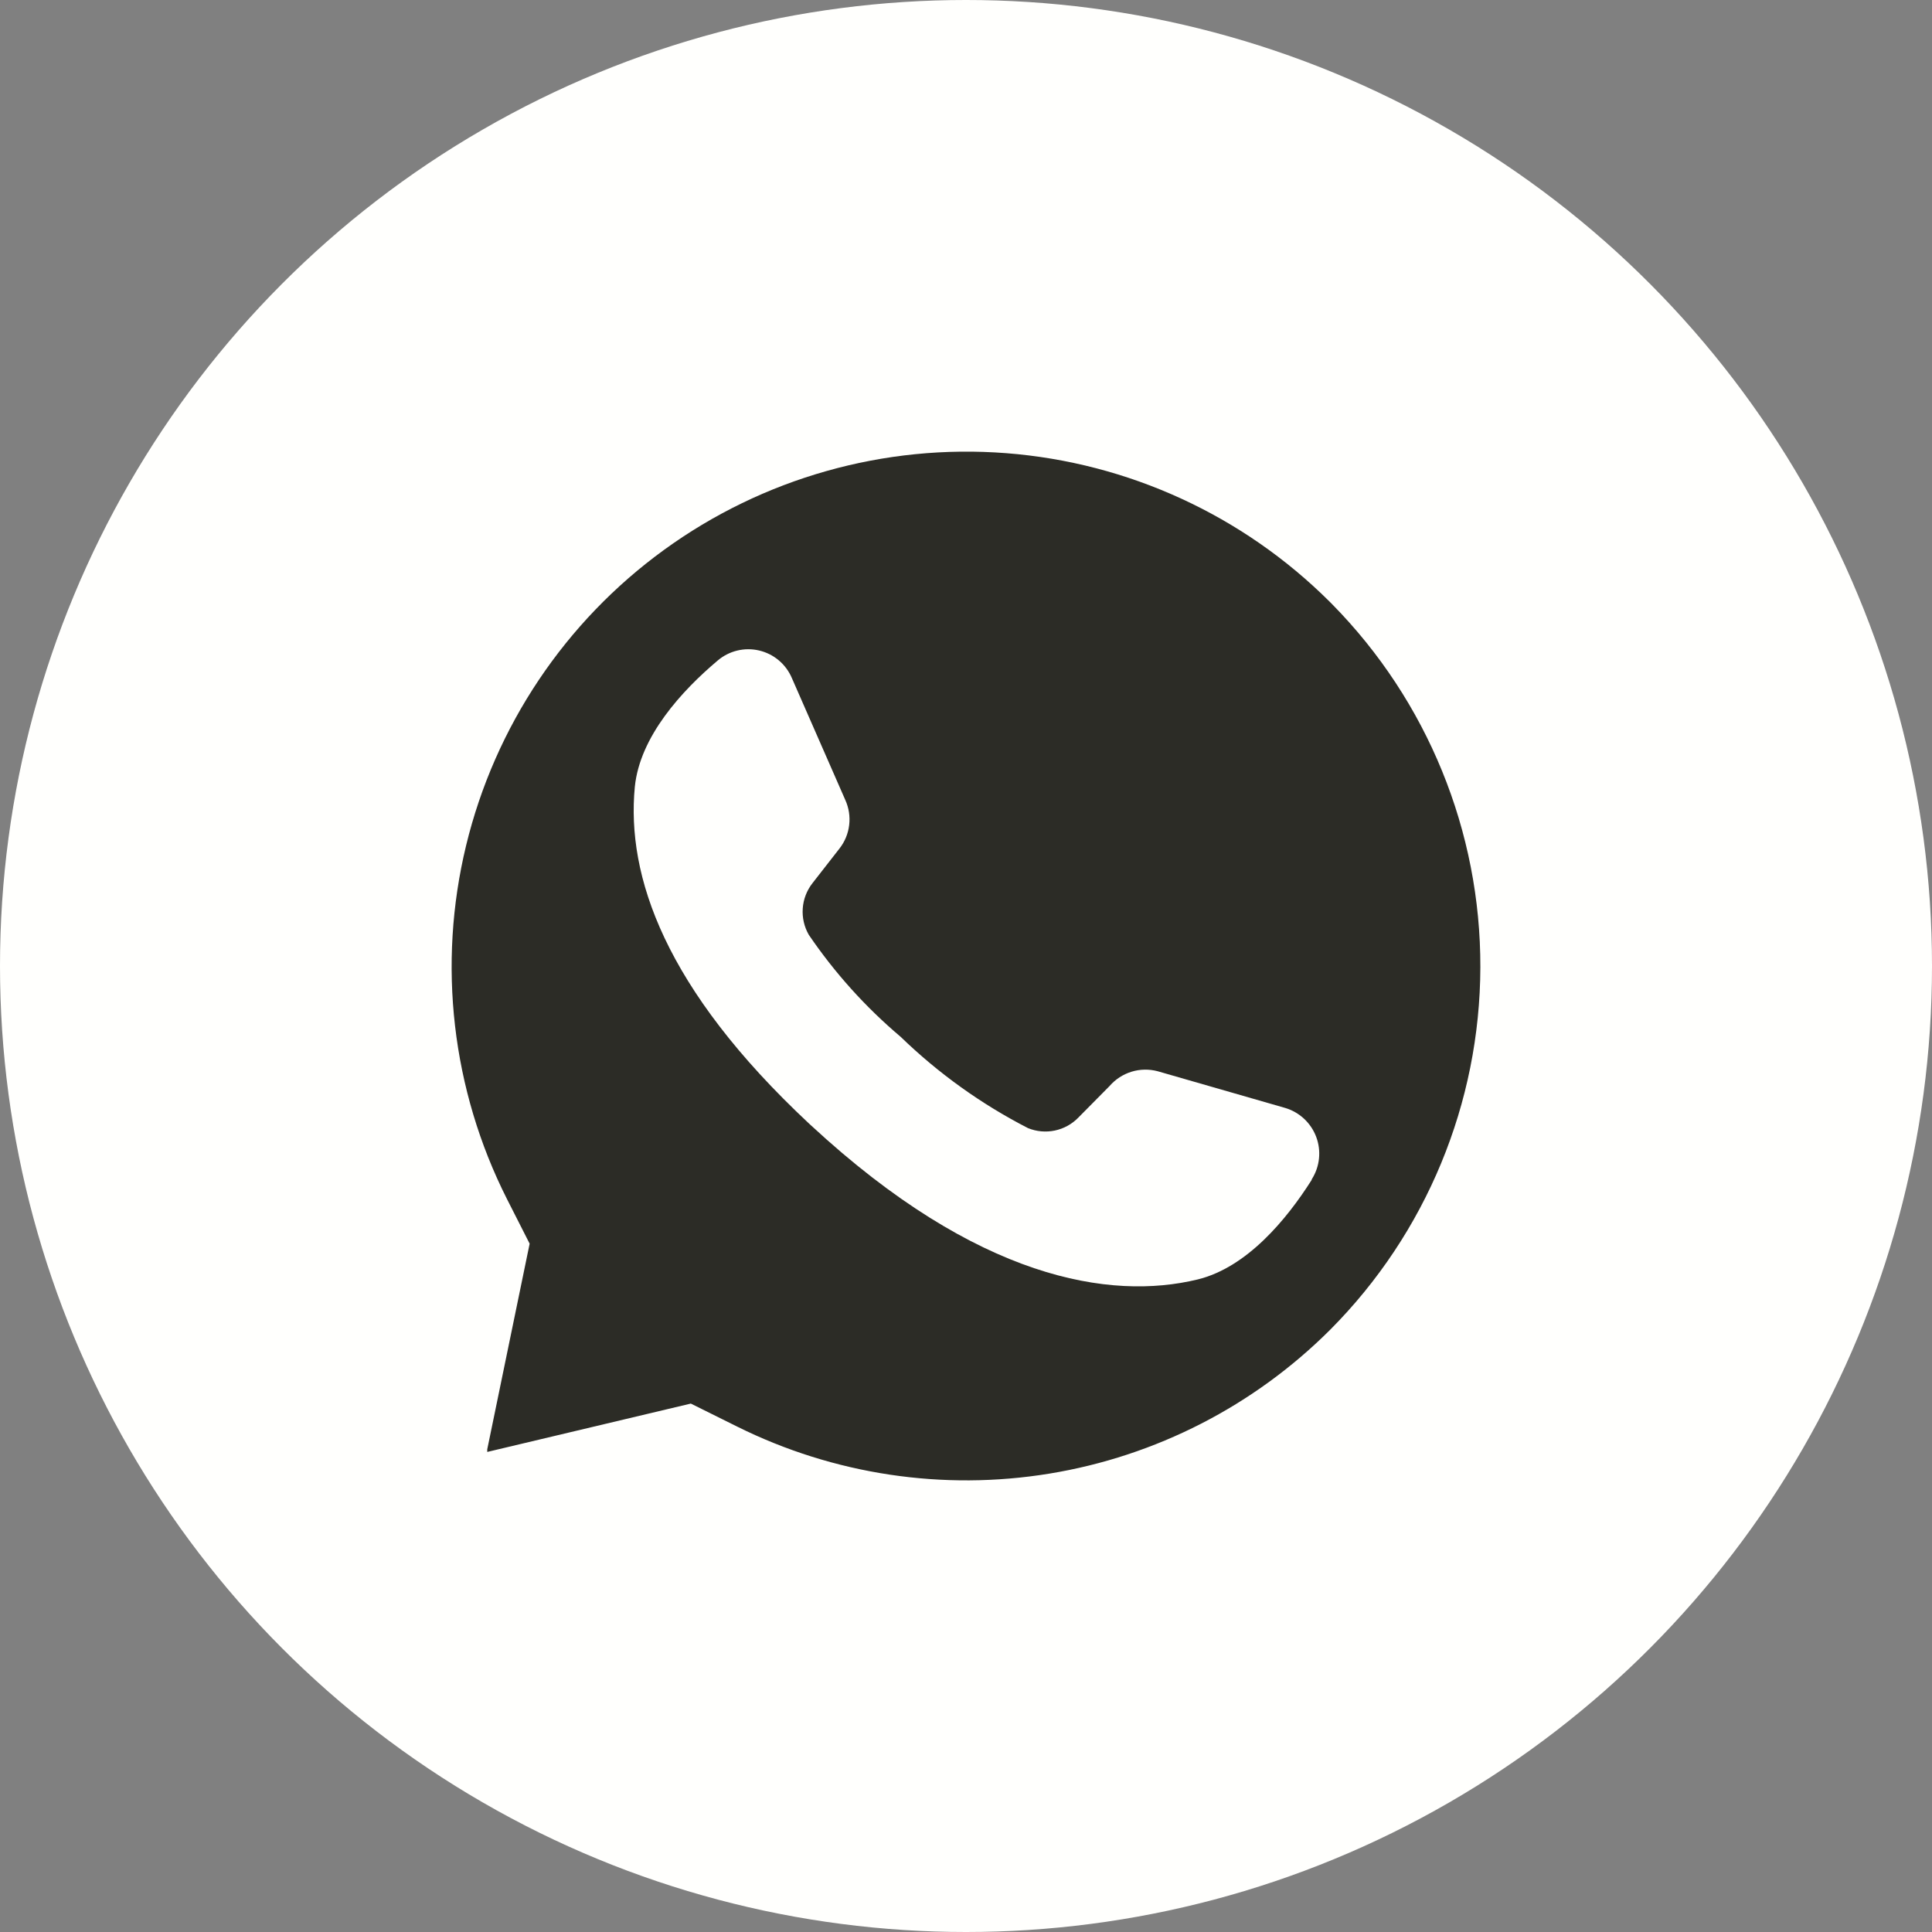 <?xml version="1.0" encoding="UTF-8"?> <svg xmlns="http://www.w3.org/2000/svg" width="100" height="100" viewBox="0 0 100 100" fill="none"><rect x="0" y="0" width="100" height="100" fill="#808080" stroke="none"/><circle cx="50" cy="50" r="50" fill="#FFFFFD"></circle><path d="M68.949 31.271L68.814 31.135C64.326 26.668 58.394 23.946 52.083 23.456C45.771 22.967 39.491 24.742 34.368 28.463C29.245 32.184 25.614 37.609 24.125 43.765C22.635 49.921 23.385 56.407 26.24 62.06L27.414 64.373L25.22 75.016V75.152L35.757 72.649L38.159 73.842C43.158 76.324 48.809 77.175 54.317 76.274C59.825 75.373 64.911 72.765 68.859 68.818C73.816 63.835 76.606 57.094 76.623 50.063C76.64 43.032 73.882 36.278 68.949 31.271ZM67.884 61.085C66.593 63.118 64.543 65.602 61.987 66.225C57.473 67.319 50.601 66.225 41.996 58.266L41.888 58.167C34.403 51.174 32.416 45.347 32.858 40.73C33.12 38.11 35.305 35.743 37.147 34.189C37.44 33.94 37.786 33.763 38.159 33.673C38.532 33.583 38.921 33.582 39.295 33.67C39.668 33.758 40.016 33.932 40.309 34.179C40.603 34.426 40.834 34.739 40.985 35.092L43.757 41.417C43.938 41.82 44.006 42.265 43.953 42.705C43.901 43.144 43.73 43.561 43.459 43.91L42.05 45.717C41.758 46.092 41.583 46.546 41.55 47.021C41.516 47.495 41.624 47.969 41.861 48.382C43.2 50.352 44.8 52.13 46.619 53.667C48.572 55.558 50.793 57.151 53.211 58.392C53.651 58.571 54.135 58.614 54.6 58.516C55.065 58.418 55.49 58.183 55.82 57.841L57.437 56.206C57.738 55.86 58.131 55.606 58.57 55.471C59.009 55.337 59.476 55.329 59.92 55.447L66.511 57.344C66.878 57.452 67.214 57.643 67.494 57.902C67.774 58.162 67.99 58.483 68.125 58.841C68.26 59.198 68.31 59.582 68.271 59.962C68.233 60.342 68.106 60.708 67.902 61.031L67.884 61.085Z" fill="#2C2C26"></path></svg> 